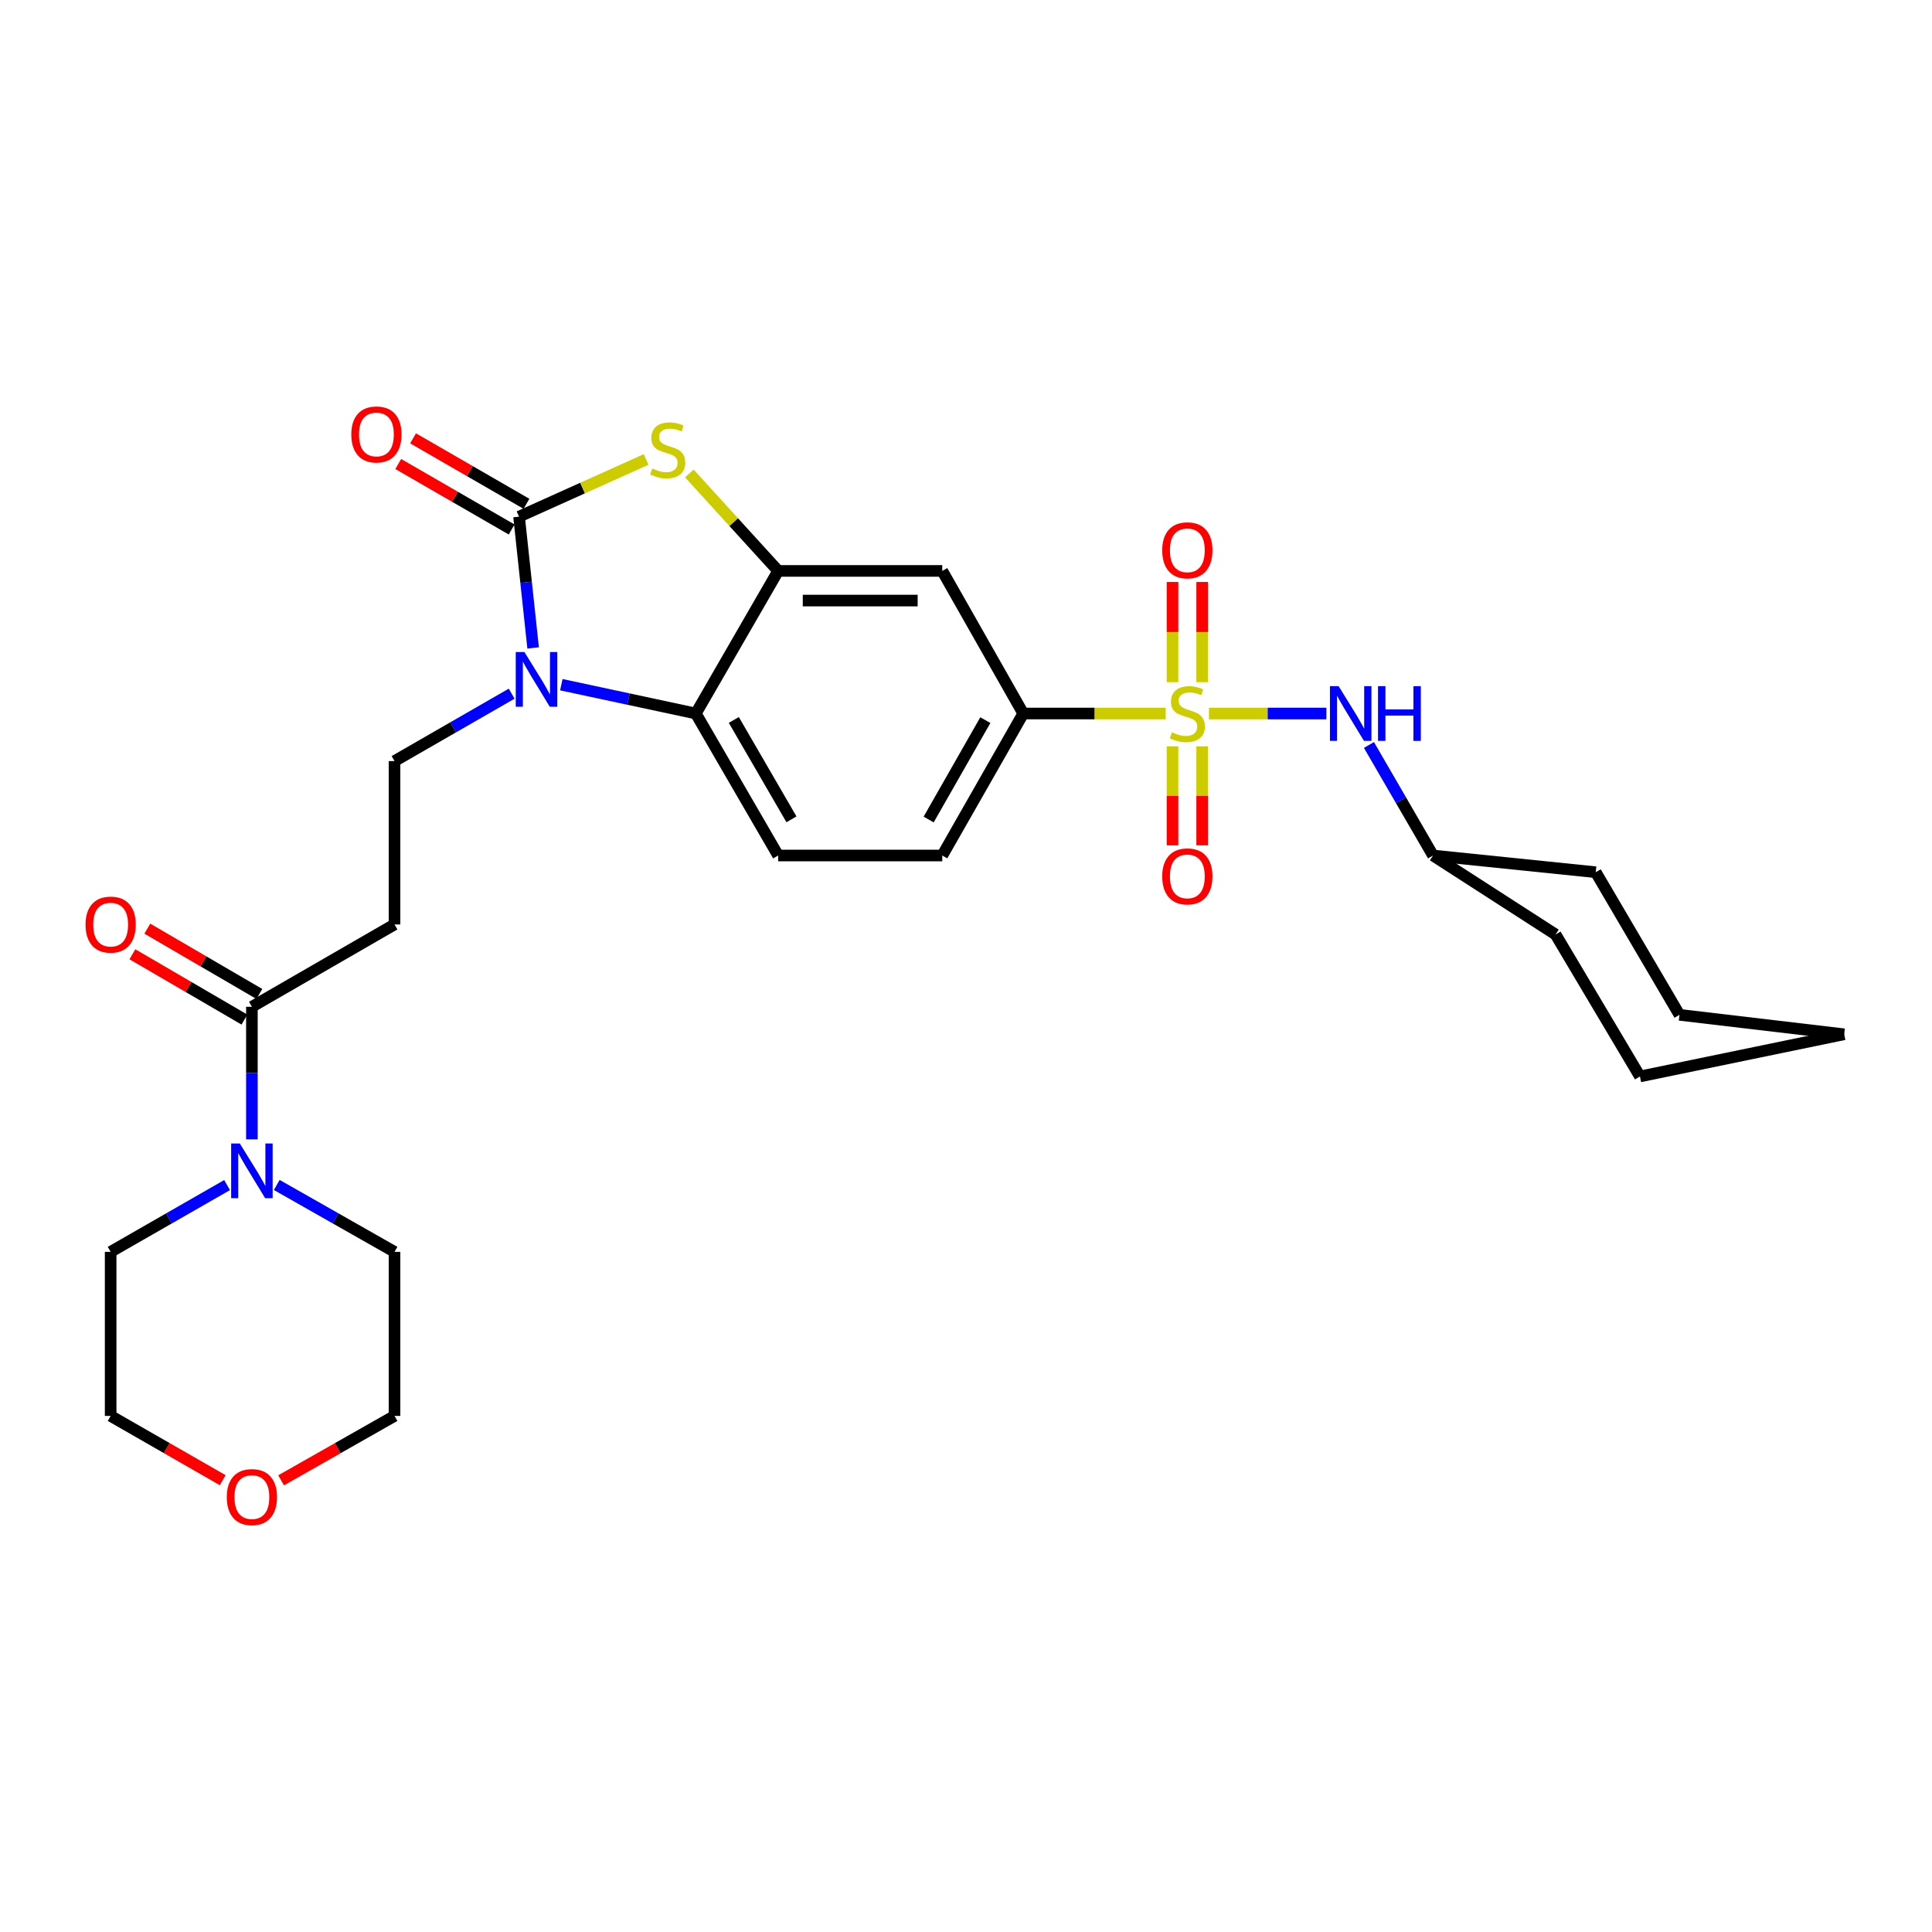 <?xml version='1.0' encoding='iso-8859-1'?>
<svg version='1.1' baseProfile='full'
              xmlns='http://www.w3.org/2000/svg'
                      xmlns:rdkit='http://www.rdkit.org/xml'
                      xmlns:xlink='http://www.w3.org/1999/xlink'
                  xml:space='preserve'
width='1000px' height='1000px' viewBox='0 0 1000 1000'>
<!-- END OF HEADER -->
<rect style='opacity:1.0;fill:#FFFFFF;stroke:none' width='1000' height='1000' x='0' y='0'> </rect>
<path class='bond-5' d='M 603.362,369.316 L 566.495,369.316' style='fill:none;fill-rule:evenodd;stroke:#CCCC00;stroke-width:6px;stroke-linecap:butt;stroke-linejoin:miter;stroke-opacity:1' />
<path class='bond-5' d='M 566.495,369.316 L 529.628,369.316' style='fill:none;fill-rule:evenodd;stroke:#000000;stroke-width:6px;stroke-linecap:butt;stroke-linejoin:miter;stroke-opacity:1' />
<path class='bond-7' d='M 625.759,369.316 L 656.152,369.316' style='fill:none;fill-rule:evenodd;stroke:#CCCC00;stroke-width:6px;stroke-linecap:butt;stroke-linejoin:miter;stroke-opacity:1' />
<path class='bond-7' d='M 656.152,369.316 L 686.545,369.316' style='fill:none;fill-rule:evenodd;stroke:#0000FF;stroke-width:6px;stroke-linecap:butt;stroke-linejoin:miter;stroke-opacity:1' />
<path class='bond-12' d='M 606.892,386.301 L 606.892,411.919' style='fill:none;fill-rule:evenodd;stroke:#CCCC00;stroke-width:6px;stroke-linecap:butt;stroke-linejoin:miter;stroke-opacity:1' />
<path class='bond-12' d='M 606.892,411.919 L 606.892,437.536' style='fill:none;fill-rule:evenodd;stroke:#FF0000;stroke-width:6px;stroke-linecap:butt;stroke-linejoin:miter;stroke-opacity:1' />
<path class='bond-12' d='M 622.239,386.301 L 622.239,411.919' style='fill:none;fill-rule:evenodd;stroke:#CCCC00;stroke-width:6px;stroke-linecap:butt;stroke-linejoin:miter;stroke-opacity:1' />
<path class='bond-12' d='M 622.239,411.919 L 622.239,437.536' style='fill:none;fill-rule:evenodd;stroke:#FF0000;stroke-width:6px;stroke-linecap:butt;stroke-linejoin:miter;stroke-opacity:1' />
<path class='bond-13' d='M 622.239,353.082 L 622.239,327.156' style='fill:none;fill-rule:evenodd;stroke:#CCCC00;stroke-width:6px;stroke-linecap:butt;stroke-linejoin:miter;stroke-opacity:1' />
<path class='bond-13' d='M 622.239,327.156 L 622.239,301.23' style='fill:none;fill-rule:evenodd;stroke:#FF0000;stroke-width:6px;stroke-linecap:butt;stroke-linejoin:miter;stroke-opacity:1' />
<path class='bond-13' d='M 606.892,353.082 L 606.892,327.156' style='fill:none;fill-rule:evenodd;stroke:#CCCC00;stroke-width:6px;stroke-linecap:butt;stroke-linejoin:miter;stroke-opacity:1' />
<path class='bond-13' d='M 606.892,327.156 L 606.892,301.23' style='fill:none;fill-rule:evenodd;stroke:#FF0000;stroke-width:6px;stroke-linecap:butt;stroke-linejoin:miter;stroke-opacity:1' />
<path class='bond-0' d='M 268.66,267.42 L 301.539,252.618' style='fill:none;fill-rule:evenodd;stroke:#000000;stroke-width:6px;stroke-linecap:butt;stroke-linejoin:miter;stroke-opacity:1' />
<path class='bond-0' d='M 301.539,252.618 L 334.418,237.816' style='fill:none;fill-rule:evenodd;stroke:#CCCC00;stroke-width:6px;stroke-linecap:butt;stroke-linejoin:miter;stroke-opacity:1' />
<path class='bond-15' d='M 272.497,260.775 L 243.148,243.828' style='fill:none;fill-rule:evenodd;stroke:#000000;stroke-width:6px;stroke-linecap:butt;stroke-linejoin:miter;stroke-opacity:1' />
<path class='bond-15' d='M 243.148,243.828 L 213.8,226.881' style='fill:none;fill-rule:evenodd;stroke:#FF0000;stroke-width:6px;stroke-linecap:butt;stroke-linejoin:miter;stroke-opacity:1' />
<path class='bond-15' d='M 264.822,274.065 L 235.474,257.118' style='fill:none;fill-rule:evenodd;stroke:#000000;stroke-width:6px;stroke-linecap:butt;stroke-linejoin:miter;stroke-opacity:1' />
<path class='bond-15' d='M 235.474,257.118 L 206.126,240.172' style='fill:none;fill-rule:evenodd;stroke:#FF0000;stroke-width:6px;stroke-linecap:butt;stroke-linejoin:miter;stroke-opacity:1' />
<path class='bond-31' d='M 268.66,267.42 L 272.302,301.392' style='fill:none;fill-rule:evenodd;stroke:#000000;stroke-width:6px;stroke-linecap:butt;stroke-linejoin:miter;stroke-opacity:1' />
<path class='bond-31' d='M 272.302,301.392 L 275.944,335.364' style='fill:none;fill-rule:evenodd;stroke:#0000FF;stroke-width:6px;stroke-linecap:butt;stroke-linejoin:miter;stroke-opacity:1' />
<path class='bond-1' d='M 290.537,354.395 L 325.345,361.855' style='fill:none;fill-rule:evenodd;stroke:#0000FF;stroke-width:6px;stroke-linecap:butt;stroke-linejoin:miter;stroke-opacity:1' />
<path class='bond-1' d='M 325.345,361.855 L 360.154,369.316' style='fill:none;fill-rule:evenodd;stroke:#000000;stroke-width:6px;stroke-linecap:butt;stroke-linejoin:miter;stroke-opacity:1' />
<path class='bond-10' d='M 264.829,359.043 L 234.515,376.491' style='fill:none;fill-rule:evenodd;stroke:#0000FF;stroke-width:6px;stroke-linecap:butt;stroke-linejoin:miter;stroke-opacity:1' />
<path class='bond-10' d='M 234.515,376.491 L 204.202,393.939' style='fill:none;fill-rule:evenodd;stroke:#000000;stroke-width:6px;stroke-linecap:butt;stroke-linejoin:miter;stroke-opacity:1' />
<path class='bond-2' d='M 356.81,245.069 L 379.793,270.287' style='fill:none;fill-rule:evenodd;stroke:#CCCC00;stroke-width:6px;stroke-linecap:butt;stroke-linejoin:miter;stroke-opacity:1' />
<path class='bond-2' d='M 379.793,270.287 L 402.776,295.505' style='fill:none;fill-rule:evenodd;stroke:#000000;stroke-width:6px;stroke-linecap:butt;stroke-linejoin:miter;stroke-opacity:1' />
<path class='bond-3' d='M 402.776,295.505 L 487.713,295.505' style='fill:none;fill-rule:evenodd;stroke:#000000;stroke-width:6px;stroke-linecap:butt;stroke-linejoin:miter;stroke-opacity:1' />
<path class='bond-3' d='M 415.516,310.852 L 474.973,310.852' style='fill:none;fill-rule:evenodd;stroke:#000000;stroke-width:6px;stroke-linecap:butt;stroke-linejoin:miter;stroke-opacity:1' />
<path class='bond-29' d='M 402.776,295.505 L 360.154,369.316' style='fill:none;fill-rule:evenodd;stroke:#000000;stroke-width:6px;stroke-linecap:butt;stroke-linejoin:miter;stroke-opacity:1' />
<path class='bond-4' d='M 360.154,369.316 L 402.776,442.811' style='fill:none;fill-rule:evenodd;stroke:#000000;stroke-width:6px;stroke-linecap:butt;stroke-linejoin:miter;stroke-opacity:1' />
<path class='bond-4' d='M 379.823,372.641 L 409.659,424.088' style='fill:none;fill-rule:evenodd;stroke:#000000;stroke-width:6px;stroke-linecap:butt;stroke-linejoin:miter;stroke-opacity:1' />
<path class='bond-8' d='M 529.628,369.316 L 487.713,295.505' style='fill:none;fill-rule:evenodd;stroke:#000000;stroke-width:6px;stroke-linecap:butt;stroke-linejoin:miter;stroke-opacity:1' />
<path class='bond-16' d='M 529.628,369.316 L 487.713,442.811' style='fill:none;fill-rule:evenodd;stroke:#000000;stroke-width:6px;stroke-linecap:butt;stroke-linejoin:miter;stroke-opacity:1' />
<path class='bond-16' d='M 510.009,372.737 L 480.669,424.184' style='fill:none;fill-rule:evenodd;stroke:#000000;stroke-width:6px;stroke-linecap:butt;stroke-linejoin:miter;stroke-opacity:1' />
<path class='bond-6' d='M 130.382,521.107 L 204.202,478.493' style='fill:none;fill-rule:evenodd;stroke:#000000;stroke-width:6px;stroke-linecap:butt;stroke-linejoin:miter;stroke-opacity:1' />
<path class='bond-9' d='M 130.382,521.107 L 130.382,555.426' style='fill:none;fill-rule:evenodd;stroke:#000000;stroke-width:6px;stroke-linecap:butt;stroke-linejoin:miter;stroke-opacity:1' />
<path class='bond-9' d='M 130.382,555.426 L 130.382,589.744' style='fill:none;fill-rule:evenodd;stroke:#0000FF;stroke-width:6px;stroke-linecap:butt;stroke-linejoin:miter;stroke-opacity:1' />
<path class='bond-17' d='M 134.247,514.477 L 105.249,497.576' style='fill:none;fill-rule:evenodd;stroke:#000000;stroke-width:6px;stroke-linecap:butt;stroke-linejoin:miter;stroke-opacity:1' />
<path class='bond-17' d='M 105.249,497.576 L 76.251,480.674' style='fill:none;fill-rule:evenodd;stroke:#FF0000;stroke-width:6px;stroke-linecap:butt;stroke-linejoin:miter;stroke-opacity:1' />
<path class='bond-17' d='M 126.518,527.736 L 97.52,510.835' style='fill:none;fill-rule:evenodd;stroke:#000000;stroke-width:6px;stroke-linecap:butt;stroke-linejoin:miter;stroke-opacity:1' />
<path class='bond-17' d='M 97.52,510.835 L 68.522,493.933' style='fill:none;fill-rule:evenodd;stroke:#FF0000;stroke-width:6px;stroke-linecap:butt;stroke-linejoin:miter;stroke-opacity:1' />
<path class='bond-19' d='M 708.563,385.6 L 725.152,414.206' style='fill:none;fill-rule:evenodd;stroke:#0000FF;stroke-width:6px;stroke-linecap:butt;stroke-linejoin:miter;stroke-opacity:1' />
<path class='bond-19' d='M 725.152,414.206 L 741.741,442.811' style='fill:none;fill-rule:evenodd;stroke:#000000;stroke-width:6px;stroke-linecap:butt;stroke-linejoin:miter;stroke-opacity:1' />
<path class='bond-20' d='M 143.245,613.334 L 173.723,630.646' style='fill:none;fill-rule:evenodd;stroke:#0000FF;stroke-width:6px;stroke-linecap:butt;stroke-linejoin:miter;stroke-opacity:1' />
<path class='bond-20' d='M 173.723,630.646 L 204.202,647.959' style='fill:none;fill-rule:evenodd;stroke:#000000;stroke-width:6px;stroke-linecap:butt;stroke-linejoin:miter;stroke-opacity:1' />
<path class='bond-21' d='M 117.535,613.395 L 87.403,630.677' style='fill:none;fill-rule:evenodd;stroke:#0000FF;stroke-width:6px;stroke-linecap:butt;stroke-linejoin:miter;stroke-opacity:1' />
<path class='bond-21' d='M 87.403,630.677 L 57.271,647.959' style='fill:none;fill-rule:evenodd;stroke:#000000;stroke-width:6px;stroke-linecap:butt;stroke-linejoin:miter;stroke-opacity:1' />
<path class='bond-11' d='M 204.202,393.939 L 204.202,478.493' style='fill:none;fill-rule:evenodd;stroke:#000000;stroke-width:6px;stroke-linecap:butt;stroke-linejoin:miter;stroke-opacity:1' />
<path class='bond-14' d='M 402.776,442.811 L 487.713,442.811' style='fill:none;fill-rule:evenodd;stroke:#000000;stroke-width:6px;stroke-linecap:butt;stroke-linejoin:miter;stroke-opacity:1' />
<path class='bond-18' d='M 115.275,766.147 L 86.273,749.513' style='fill:none;fill-rule:evenodd;stroke:#FF0000;stroke-width:6px;stroke-linecap:butt;stroke-linejoin:miter;stroke-opacity:1' />
<path class='bond-18' d='M 86.273,749.513 L 57.271,732.879' style='fill:none;fill-rule:evenodd;stroke:#000000;stroke-width:6px;stroke-linecap:butt;stroke-linejoin:miter;stroke-opacity:1' />
<path class='bond-32' d='M 145.505,766.221 L 174.853,749.55' style='fill:none;fill-rule:evenodd;stroke:#FF0000;stroke-width:6px;stroke-linecap:butt;stroke-linejoin:miter;stroke-opacity:1' />
<path class='bond-32' d='M 174.853,749.55 L 204.202,732.879' style='fill:none;fill-rule:evenodd;stroke:#000000;stroke-width:6px;stroke-linecap:butt;stroke-linejoin:miter;stroke-opacity:1' />
<path class='bond-24' d='M 741.741,442.811 L 805.167,483.694' style='fill:none;fill-rule:evenodd;stroke:#000000;stroke-width:6px;stroke-linecap:butt;stroke-linejoin:miter;stroke-opacity:1' />
<path class='bond-25' d='M 741.741,442.811 L 825.954,451.457' style='fill:none;fill-rule:evenodd;stroke:#000000;stroke-width:6px;stroke-linecap:butt;stroke-linejoin:miter;stroke-opacity:1' />
<path class='bond-22' d='M 204.202,647.959 L 204.202,732.879' style='fill:none;fill-rule:evenodd;stroke:#000000;stroke-width:6px;stroke-linecap:butt;stroke-linejoin:miter;stroke-opacity:1' />
<path class='bond-23' d='M 57.271,647.959 L 57.271,732.879' style='fill:none;fill-rule:evenodd;stroke:#000000;stroke-width:6px;stroke-linecap:butt;stroke-linejoin:miter;stroke-opacity:1' />
<path class='bond-27' d='M 805.167,483.694 L 848.838,557.172' style='fill:none;fill-rule:evenodd;stroke:#000000;stroke-width:6px;stroke-linecap:butt;stroke-linejoin:miter;stroke-opacity:1' />
<path class='bond-26' d='M 825.954,451.457 L 869.293,525.276' style='fill:none;fill-rule:evenodd;stroke:#000000;stroke-width:6px;stroke-linecap:butt;stroke-linejoin:miter;stroke-opacity:1' />
<path class='bond-28' d='M 869.293,525.276 L 954.545,535.337' style='fill:none;fill-rule:evenodd;stroke:#000000;stroke-width:6px;stroke-linecap:butt;stroke-linejoin:miter;stroke-opacity:1' />
<path class='bond-30' d='M 848.838,557.172 L 954.545,535.337' style='fill:none;fill-rule:evenodd;stroke:#000000;stroke-width:6px;stroke-linecap:butt;stroke-linejoin:miter;stroke-opacity:1' />
<path  class='atom-0' d='M 606.565 379.036
Q 606.885 379.156, 608.205 379.716
Q 609.525 380.276, 610.965 380.636
Q 612.445 380.956, 613.885 380.956
Q 616.565 380.956, 618.125 379.676
Q 619.685 378.356, 619.685 376.076
Q 619.685 374.516, 618.885 373.556
Q 618.125 372.596, 616.925 372.076
Q 615.725 371.556, 613.725 370.956
Q 611.205 370.196, 609.685 369.476
Q 608.205 368.756, 607.125 367.236
Q 606.085 365.716, 606.085 363.156
Q 606.085 359.596, 608.485 357.396
Q 610.925 355.196, 615.725 355.196
Q 619.005 355.196, 622.725 356.756
L 621.805 359.836
Q 618.405 358.436, 615.845 358.436
Q 613.085 358.436, 611.565 359.596
Q 610.045 360.716, 610.085 362.676
Q 610.085 364.196, 610.845 365.116
Q 611.645 366.036, 612.765 366.556
Q 613.925 367.076, 615.845 367.676
Q 618.405 368.476, 619.925 369.276
Q 621.445 370.076, 622.525 371.716
Q 623.645 373.316, 623.645 376.076
Q 623.645 379.996, 621.005 382.116
Q 618.405 384.196, 614.045 384.196
Q 611.525 384.196, 609.605 383.636
Q 607.725 383.116, 605.485 382.196
L 606.565 379.036
' fill='#CCCC00'/>
<path  class='atom-2' d='M 271.429 337.481
L 280.709 352.481
Q 281.629 353.961, 283.109 356.641
Q 284.589 359.321, 284.669 359.481
L 284.669 337.481
L 288.429 337.481
L 288.429 365.801
L 284.549 365.801
L 274.589 349.401
Q 273.429 347.481, 272.189 345.281
Q 270.989 343.081, 270.629 342.401
L 270.629 365.801
L 266.949 365.801
L 266.949 337.481
L 271.429 337.481
' fill='#0000FF'/>
<path  class='atom-3' d='M 337.608 242.498
Q 337.928 242.618, 339.248 243.178
Q 340.568 243.738, 342.008 244.098
Q 343.488 244.418, 344.928 244.418
Q 347.608 244.418, 349.168 243.138
Q 350.728 241.818, 350.728 239.538
Q 350.728 237.978, 349.928 237.018
Q 349.168 236.058, 347.968 235.538
Q 346.768 235.018, 344.768 234.418
Q 342.248 233.658, 340.728 232.938
Q 339.248 232.218, 338.168 230.698
Q 337.128 229.178, 337.128 226.618
Q 337.128 223.058, 339.528 220.858
Q 341.968 218.658, 346.768 218.658
Q 350.048 218.658, 353.768 220.218
L 352.848 223.298
Q 349.448 221.898, 346.888 221.898
Q 344.128 221.898, 342.608 223.058
Q 341.088 224.178, 341.128 226.138
Q 341.128 227.658, 341.888 228.578
Q 342.688 229.498, 343.808 230.018
Q 344.968 230.538, 346.888 231.138
Q 349.448 231.938, 350.968 232.738
Q 352.488 233.538, 353.568 235.178
Q 354.688 236.778, 354.688 239.538
Q 354.688 243.458, 352.048 245.578
Q 349.448 247.658, 345.088 247.658
Q 342.568 247.658, 340.648 247.098
Q 338.768 246.578, 336.528 245.658
L 337.608 242.498
' fill='#CCCC00'/>
<path  class='atom-8' d='M 692.859 355.156
L 702.139 370.156
Q 703.059 371.636, 704.539 374.316
Q 706.019 376.996, 706.099 377.156
L 706.099 355.156
L 709.859 355.156
L 709.859 383.476
L 705.979 383.476
L 696.019 367.076
Q 694.859 365.156, 693.619 362.956
Q 692.419 360.756, 692.059 360.076
L 692.059 383.476
L 688.379 383.476
L 688.379 355.156
L 692.859 355.156
' fill='#0000FF'/>
<path  class='atom-8' d='M 713.259 355.156
L 717.099 355.156
L 717.099 367.196
L 731.579 367.196
L 731.579 355.156
L 735.419 355.156
L 735.419 383.476
L 731.579 383.476
L 731.579 370.396
L 717.099 370.396
L 717.099 383.476
L 713.259 383.476
L 713.259 355.156
' fill='#0000FF'/>
<path  class='atom-10' d='M 124.122 591.867
L 133.402 606.867
Q 134.322 608.347, 135.802 611.027
Q 137.282 613.707, 137.362 613.867
L 137.362 591.867
L 141.122 591.867
L 141.122 620.187
L 137.242 620.187
L 127.282 603.787
Q 126.122 601.867, 124.882 599.667
Q 123.682 597.467, 123.322 596.787
L 123.322 620.187
L 119.642 620.187
L 119.642 591.867
L 124.122 591.867
' fill='#0000FF'/>
<path  class='atom-13' d='M 601.565 453.617
Q 601.565 446.817, 604.925 443.017
Q 608.285 439.217, 614.565 439.217
Q 620.845 439.217, 624.205 443.017
Q 627.565 446.817, 627.565 453.617
Q 627.565 460.497, 624.165 464.417
Q 620.765 468.297, 614.565 468.297
Q 608.325 468.297, 604.925 464.417
Q 601.565 460.537, 601.565 453.617
M 614.565 465.097
Q 618.885 465.097, 621.205 462.217
Q 623.565 459.297, 623.565 453.617
Q 623.565 448.057, 621.205 445.257
Q 618.885 442.417, 614.565 442.417
Q 610.245 442.417, 607.885 445.217
Q 605.565 448.017, 605.565 453.617
Q 605.565 459.337, 607.885 462.217
Q 610.245 465.097, 614.565 465.097
' fill='#FF0000'/>
<path  class='atom-14' d='M 601.565 284.842
Q 601.565 278.042, 604.925 274.242
Q 608.285 270.442, 614.565 270.442
Q 620.845 270.442, 624.205 274.242
Q 627.565 278.042, 627.565 284.842
Q 627.565 291.722, 624.165 295.642
Q 620.765 299.522, 614.565 299.522
Q 608.325 299.522, 604.925 295.642
Q 601.565 291.762, 601.565 284.842
M 614.565 296.322
Q 618.885 296.322, 621.205 293.442
Q 623.565 290.522, 623.565 284.842
Q 623.565 279.282, 621.205 276.482
Q 618.885 273.642, 614.565 273.642
Q 610.245 273.642, 607.885 276.442
Q 605.565 279.242, 605.565 284.842
Q 605.565 290.562, 607.885 293.442
Q 610.245 296.322, 614.565 296.322
' fill='#FF0000'/>
<path  class='atom-16' d='M 181.832 224.869
Q 181.832 218.069, 185.192 214.269
Q 188.552 210.469, 194.832 210.469
Q 201.112 210.469, 204.472 214.269
Q 207.832 218.069, 207.832 224.869
Q 207.832 231.749, 204.432 235.669
Q 201.032 239.549, 194.832 239.549
Q 188.592 239.549, 185.192 235.669
Q 181.832 231.789, 181.832 224.869
M 194.832 236.349
Q 199.152 236.349, 201.472 233.469
Q 203.832 230.549, 203.832 224.869
Q 203.832 219.309, 201.472 216.509
Q 199.152 213.669, 194.832 213.669
Q 190.512 213.669, 188.152 216.469
Q 185.832 219.269, 185.832 224.869
Q 185.832 230.589, 188.152 233.469
Q 190.512 236.349, 194.832 236.349
' fill='#FF0000'/>
<path  class='atom-18' d='M 44.271 478.573
Q 44.271 471.773, 47.631 467.973
Q 50.991 464.173, 57.271 464.173
Q 63.551 464.173, 66.911 467.973
Q 70.271 471.773, 70.271 478.573
Q 70.271 485.453, 66.871 489.373
Q 63.471 493.253, 57.271 493.253
Q 51.031 493.253, 47.631 489.373
Q 44.271 485.493, 44.271 478.573
M 57.271 490.053
Q 61.591 490.053, 63.911 487.173
Q 66.271 484.253, 66.271 478.573
Q 66.271 473.013, 63.911 470.213
Q 61.591 467.373, 57.271 467.373
Q 52.951 467.373, 50.591 470.173
Q 48.271 472.973, 48.271 478.573
Q 48.271 484.293, 50.591 487.173
Q 52.951 490.053, 57.271 490.053
' fill='#FF0000'/>
<path  class='atom-19' d='M 117.382 774.891
Q 117.382 768.091, 120.742 764.291
Q 124.102 760.491, 130.382 760.491
Q 136.662 760.491, 140.022 764.291
Q 143.382 768.091, 143.382 774.891
Q 143.382 781.771, 139.982 785.691
Q 136.582 789.571, 130.382 789.571
Q 124.142 789.571, 120.742 785.691
Q 117.382 781.811, 117.382 774.891
M 130.382 786.371
Q 134.702 786.371, 137.022 783.491
Q 139.382 780.571, 139.382 774.891
Q 139.382 769.331, 137.022 766.531
Q 134.702 763.691, 130.382 763.691
Q 126.062 763.691, 123.702 766.491
Q 121.382 769.291, 121.382 774.891
Q 121.382 780.611, 123.702 783.491
Q 126.062 786.371, 130.382 786.371
' fill='#FF0000'/>
</svg>
